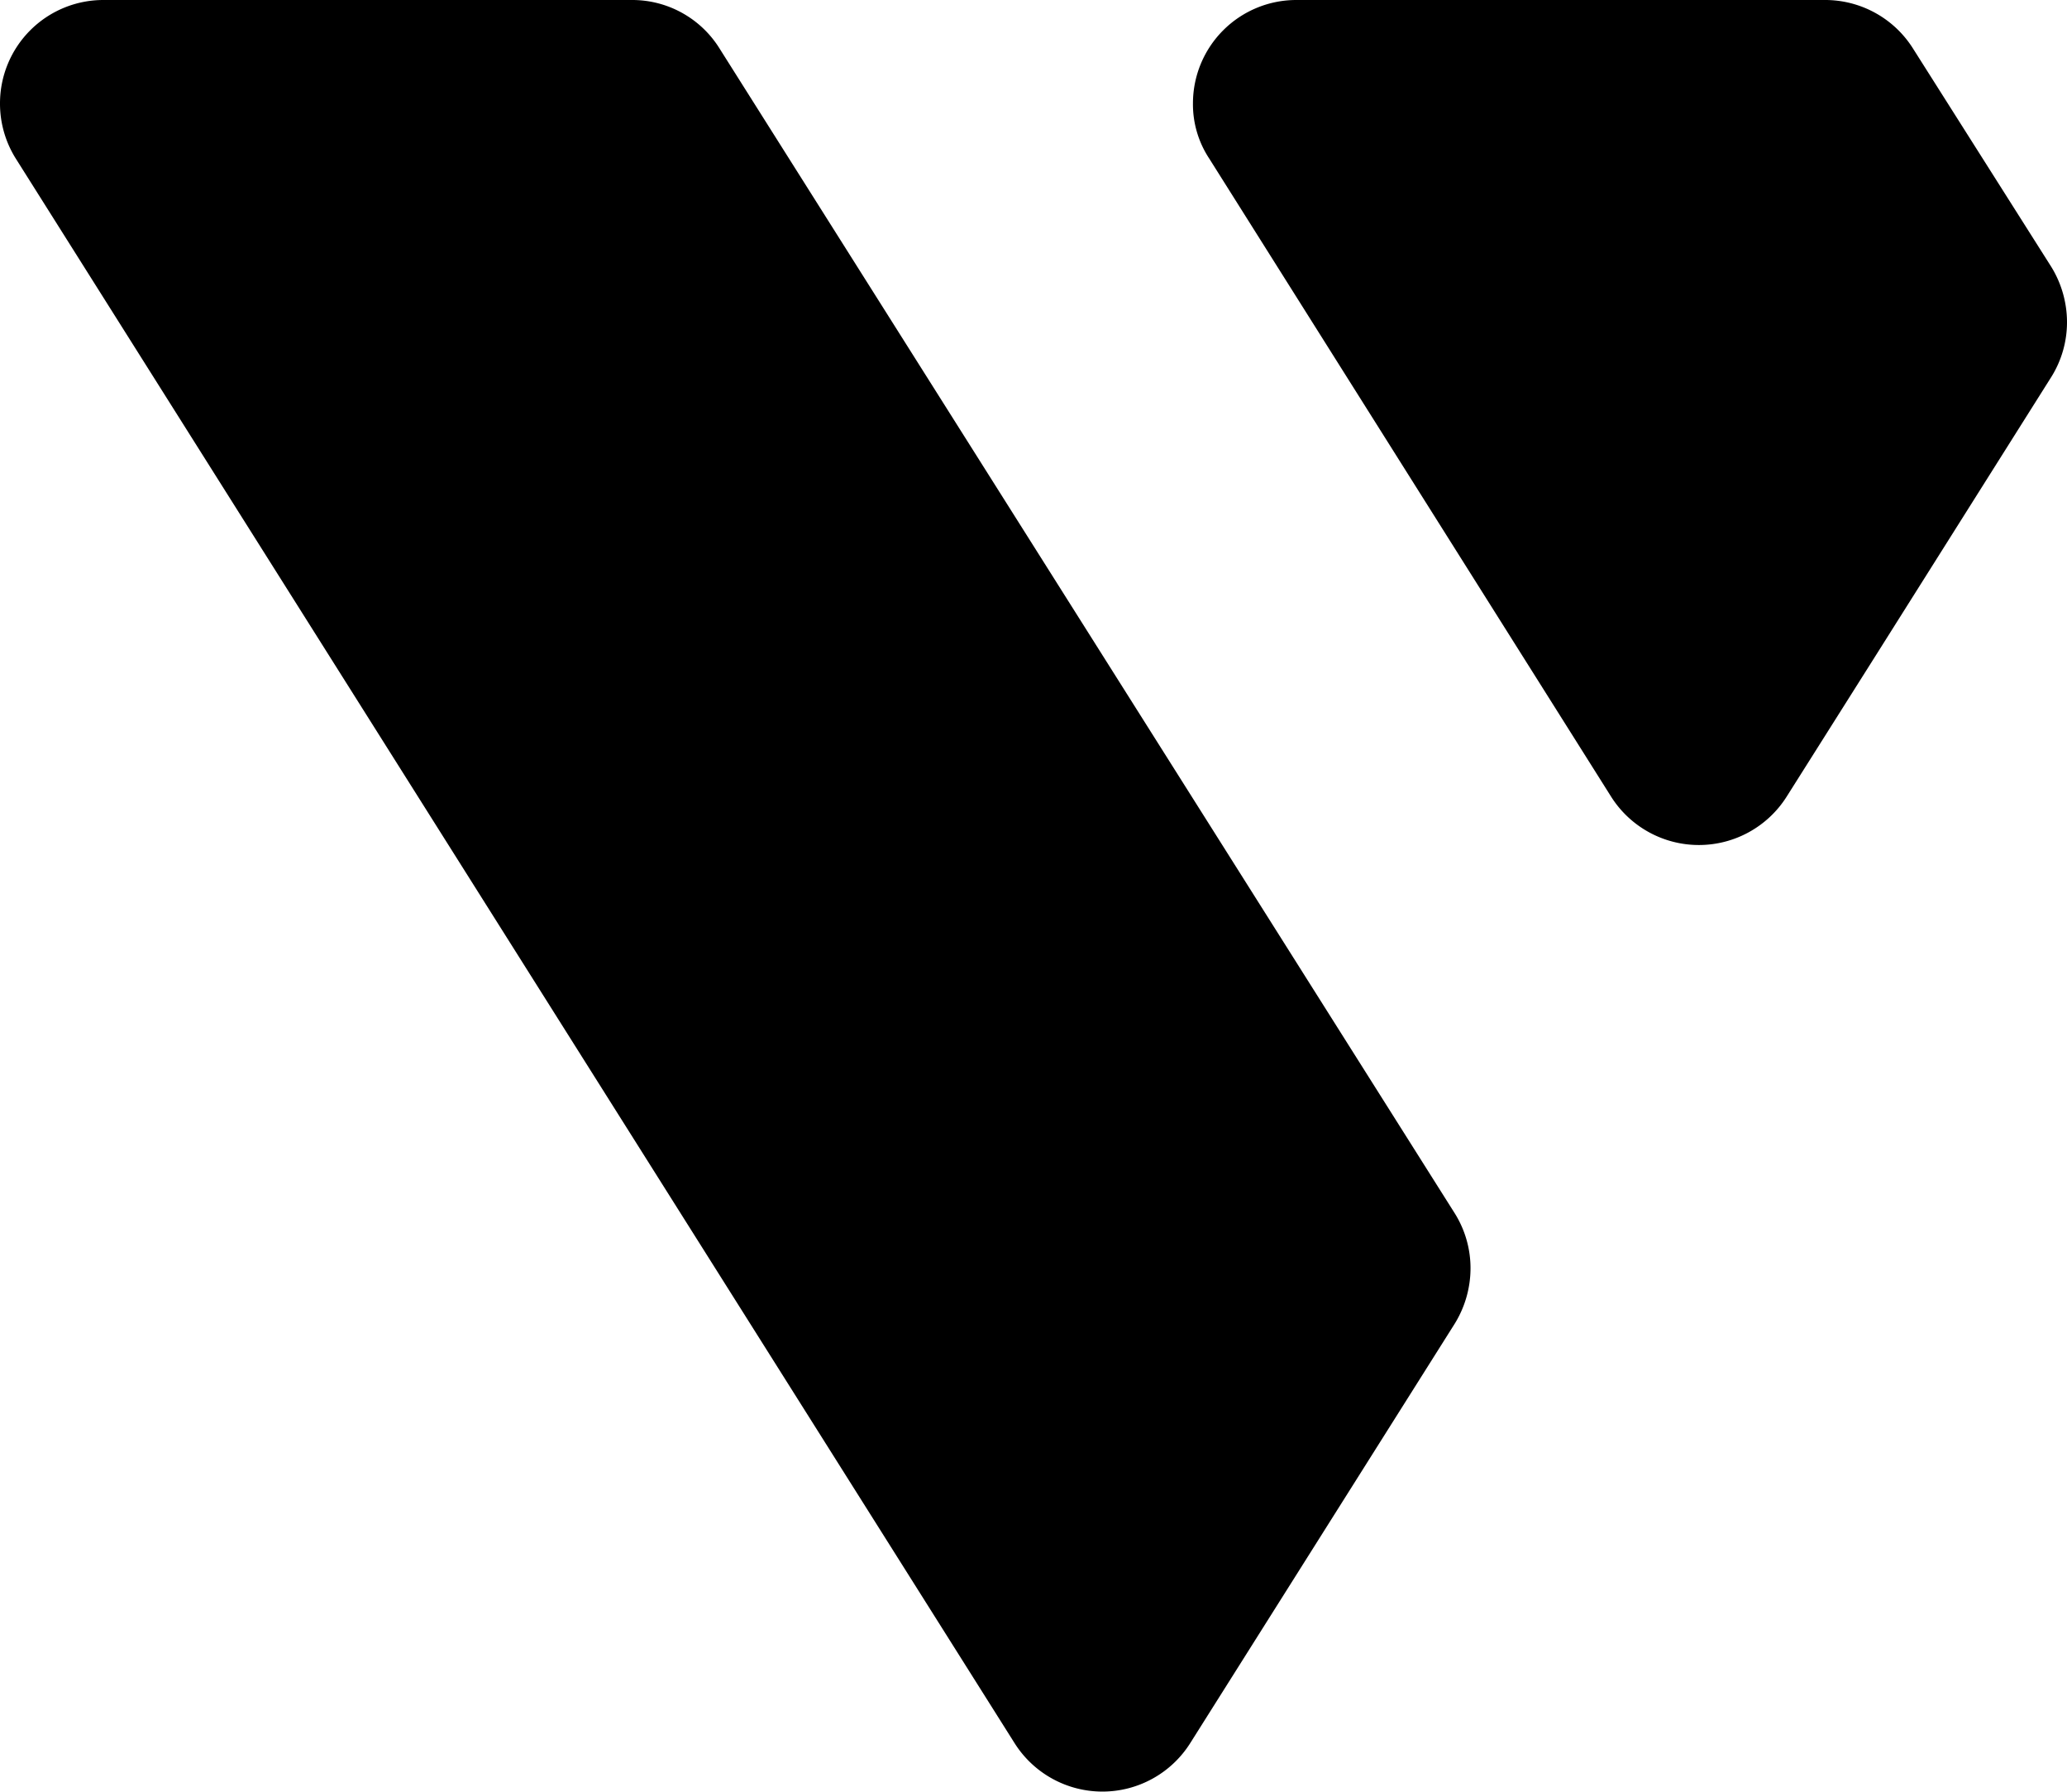<svg xmlns="http://www.w3.org/2000/svg" viewBox="0 0 42 36.4"><path d="M14.63 1a2.09 2.09 0 0 0-1.77-1H2.1A2.1 2.1 0 0 0 0 2.1a2.1 2.1 0 0 0 .32 1.12l20.3 32.2a2.11 2.11 0 0 0 3.56 0l5.38-8.53a2.15 2.15 0 0 0 .32-1.12 2.1 2.1 0 0 0-.32-1.12Zm18.11 15.19a2.11 2.11 0 0 0 3.56 0l1.85-2.93 3.53-5.6A2.1 2.1 0 0 0 42 6.54a2.15 2.15 0 0 0-.32-1.12L38.88 1a2.11 2.11 0 0 0-1.78-1H26.34a2.1 2.1 0 0 0-2.1 2.1 2 2 0 0 0 .33 1.12Z"/></svg>